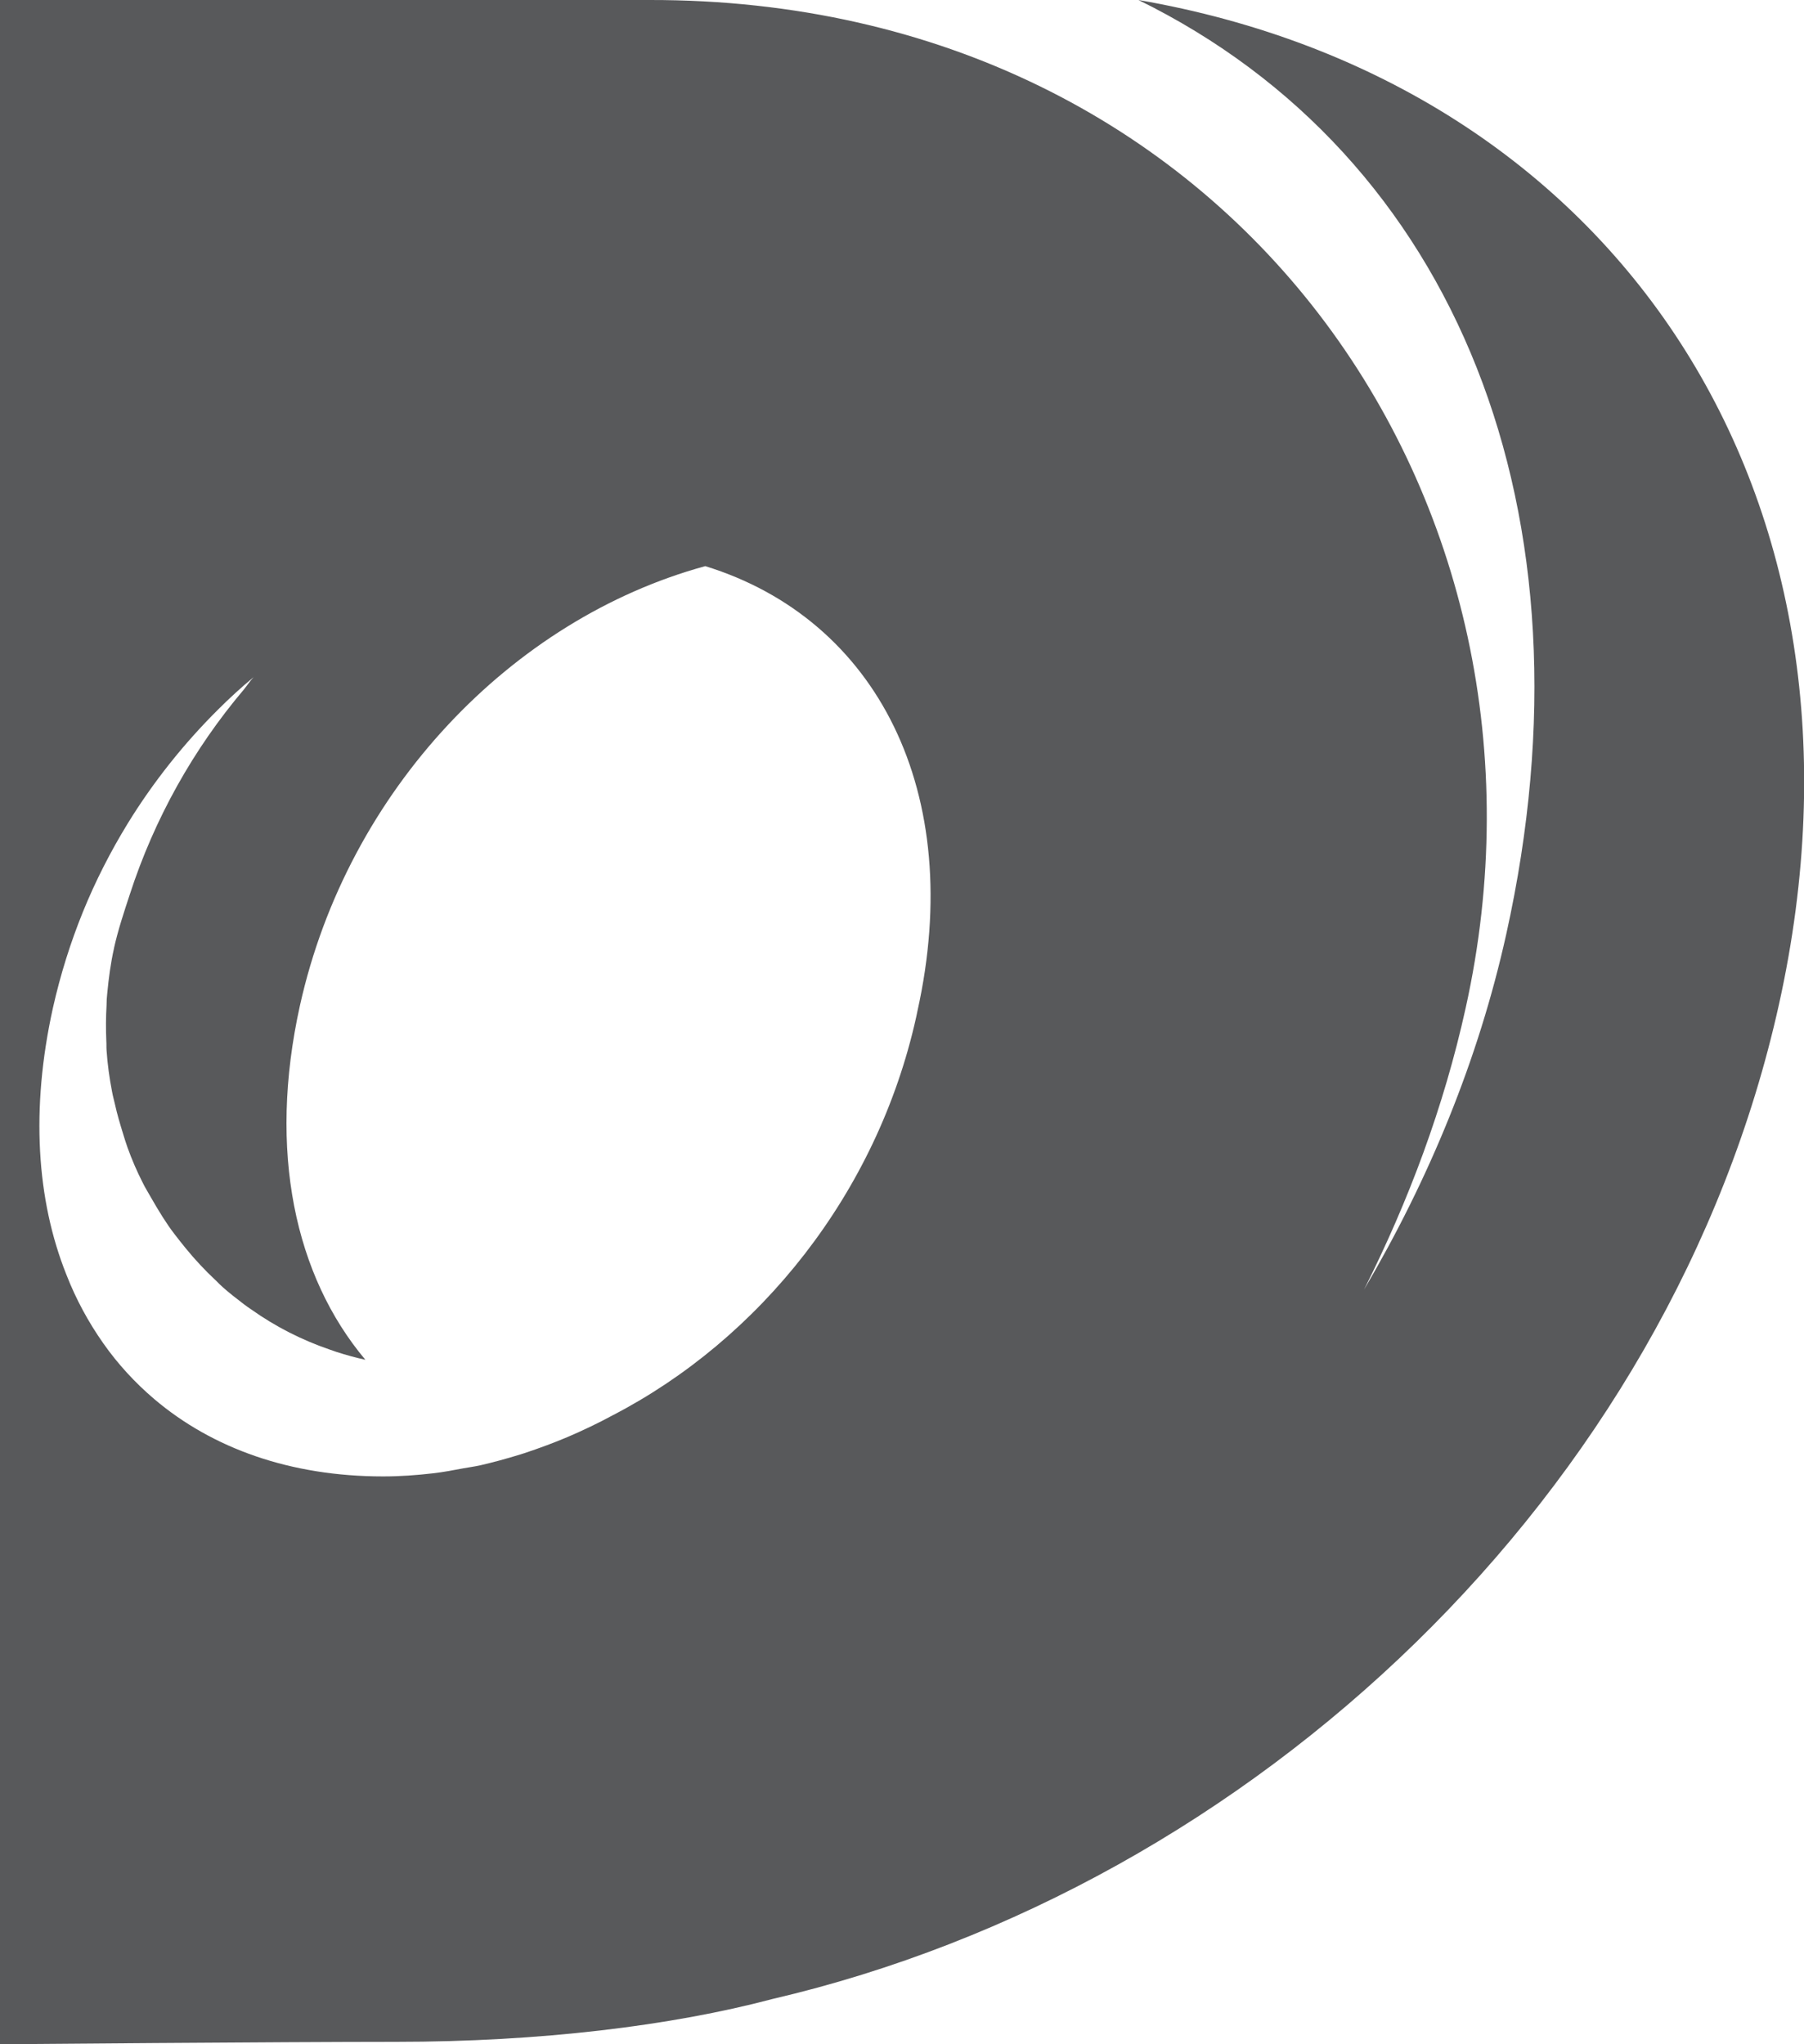 <?xml version="1.0" encoding="utf-8"?>
<!-- Generator: Adobe Illustrator 27.9.0, SVG Export Plug-In . SVG Version: 6.00 Build 0)  -->
<svg version="1.1" id="Calque_1" xmlns="http://www.w3.org/2000/svg" xmlns:xlink="http://www.w3.org/1999/xlink" x="0px" y="0px"
	 viewBox="0 0 750 850" style="enable-background:new 0 0 750 850;" xml:space="preserve">
<style type="text/css">
	.st0{fill:#58595B;}
</style>
<path class="st0" d="M0,0v850c0,0,117.6-1,164.7-1c59.9,0,114.5-6.7,156.4-17.8c200.3-46.7,373.5-210.7,418.5-413.6
	C786.5,206.1,671.9,34.4,473.3,0c132.2,64.9,191.8,213.2,152.9,388.5c-11.6,52.3-32.1,101.8-59.1,147.7
	c18.6-37,33.2-76.1,42.2-116.9C656.1,208.8,512.9-0.4,270,0H0z M381.4,420.5L381.4,420.5l-0.5,2.4c-16.3,73.5-65.2,134-126.2,165.6
	c-6.1,3.3-12.4,6.3-18.7,9c0,0,0,0,0,0c0,0,0,0,0,0c-5.9,2.5-11.9,4.7-17.9,6.7c-0.6,0.2-1.3,0.4-1.9,0.6c-5.5,1.7-11,3.2-16.6,4.5
	c-2.3,0.5-4.6,0.8-6.8,1.2c-4.2,0.8-8.4,1.6-12.7,2.1c-6.9,0.8-13.8,1.3-20.8,1.3c-38.5,0-70.9-11.6-95.1-32.1
	c-8-6.8-15.2-14.6-21.3-23.3c-6.1-8.7-11.3-18.2-15.3-28.5C15.2,499,12.7,461.1,22,419.1c3.1-13.8,7.3-27.2,12.5-40
	c5.2-12.8,11.5-25.1,18.6-36.7c10.7-17.4,23.4-33.3,37.6-47.4c4.7-4.7,9.6-9.2,14.7-13.4c-1.5,1.6-2.7,3.5-4.1,5.2
	c-20.8,24.6-37.1,53.5-47.4,85.3c-2.4,7.3-4.8,14.5-6.5,22.1c0,0,0,0,0,0.1c-1.4,6.2-2.2,12.4-2.8,18.6c-0.2,1.7-0.3,3.4-0.3,5.1
	c-0.3,5-0.3,10-0.1,14.9c0.1,1.3,0,2.5,0.1,3.8c0.4,5.9,1.2,11.6,2.3,17.3c0.3,1.7,0.8,3.4,1.2,5.2c0.9,4.1,2.1,8.1,3.3,12
	c0.6,2,1.2,3.9,1.9,5.9c1.8,5,3.9,9.9,6.3,14.6c1,2.1,2.3,4.1,3.4,6.1c1.6,2.8,3.2,5.5,4.9,8.2c1.6,2.5,3.2,4.9,5,7.2
	c1.4,1.9,3,3.8,4.5,5.7c3.9,4.8,8.2,9.4,12.7,13.6c0.9,0.9,1.8,1.8,2.8,2.7c2.8,2.5,5.8,4.8,8.8,7.1c1,0.8,2.1,1.5,3.1,2.2
	c10,7.1,21,12.7,32.7,16.7c0.9,0.3,1.7,0.6,2.6,0.9c4,1.3,8,2.4,12.1,3.3c-29.3-34.9-40.6-86.7-27.2-147.3
	c19.9-89.6,88.1-160.7,168.5-182.7C364.6,257.4,401.6,329.6,381.4,420.5z"/>
</svg>
